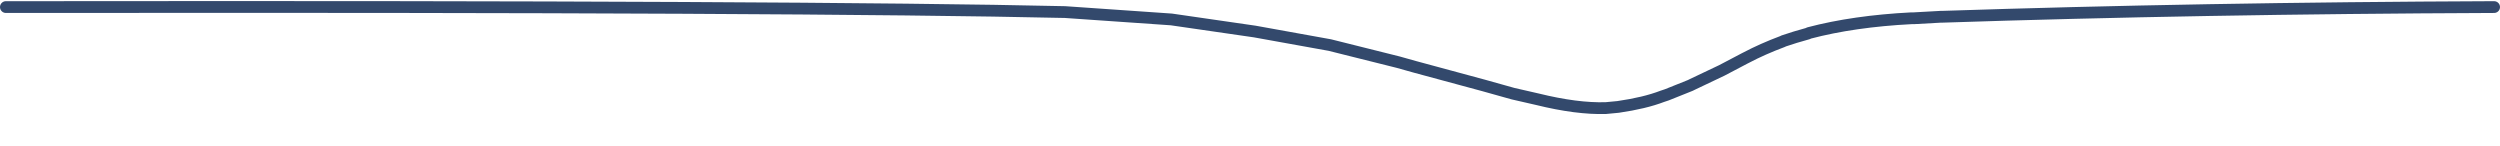 <?xml version="1.0" encoding="UTF-8" standalone="no"?>
<svg xmlns:xlink="http://www.w3.org/1999/xlink" height="24.75px" width="424.4px" xmlns="http://www.w3.org/2000/svg">
  <g transform="matrix(1.0, 0.0, 0.0, 1.0, -237.35, -387.15)">
    <path d="M238.35 388.35 L244.75 388.35 Q374.9 388.2 418.15 389.2 L436.2 390.45 Q443.25 391.45 450.35 392.5 456.7 393.65 463.1 394.8 468.9 396.25 474.7 397.7 L477.55 398.5 489.2 401.65 494.2 403.05 498.35 404.0 Q505.05 405.65 509.95 405.5 L512.05 405.3 Q516.55 404.65 519.55 403.5 L520.3 403.25 524.3 401.65 524.6 401.5 529.65 399.1 533.55 397.05 533.75 396.95 Q536.6 395.45 539.95 394.2 L540.15 394.1 Q542.05 393.45 544.25 392.85 L544.45 392.75 Q552.05 390.75 561.85 390.25 L562.25 390.25 566.75 390.0 566.95 390.0 Q610.7 388.55 660.75 388.35" fill="none" stroke="#33496c" stroke-linecap="round" stroke-linejoin="round" stroke-width="2.0">
      <animate attributeName="stroke" dur="2s" repeatCount="indefinite" values="#33496c;#33496d"/>
      <animate attributeName="stroke-width" dur="2s" repeatCount="indefinite" values="2.0;2.0"/>
      <animate attributeName="fill-opacity" dur="2s" repeatCount="indefinite" values="1.0;1.0"/>
      <animate attributeName="d" dur="2s" repeatCount="indefinite" values="M238.35 388.35 L244.75 388.35 Q374.9 388.2 418.15 389.2 L436.2 390.45 Q443.25 391.45 450.35 392.5 456.7 393.65 463.1 394.8 468.9 396.25 474.7 397.7 L477.55 398.5 489.2 401.65 494.2 403.05 498.35 404.0 Q505.05 405.65 509.95 405.5 L512.05 405.3 Q516.55 404.65 519.55 403.5 L520.3 403.25 524.3 401.65 524.6 401.5 529.65 399.1 533.55 397.05 533.75 396.95 Q536.6 395.45 539.95 394.2 L540.15 394.1 Q542.05 393.45 544.25 392.85 L544.45 392.75 Q552.05 390.75 561.85 390.25 L562.25 390.25 566.75 390.0 566.95 390.0 Q610.7 388.55 660.75 388.35;M238.35 388.15 L244.75 388.15 Q385.45 388.0 419.2 388.9 L437.1 390.45 Q445.0 391.7 451.45 393.3 458.25 394.85 464.6 397.0 469.5 398.6 475.6 400.9 L478.5 402.1 490.0 406.45 494.8 408.25 499.0 409.5 Q505.8 411.3 510.8 410.8 L512.85 410.3 Q517.1 409.2 519.6 407.55 L520.3 407.1 524.0 404.65 524.3 404.45 529.05 401.0 532.6 398.6 532.8 398.5 Q535.6 396.7 538.85 395.25 L539.05 395.15 Q540.9 394.3 542.95 393.6 L543.15 393.5 Q550.9 390.8 560.45 390.3 L560.85 390.3 565.8 390.05 566.0 390.05 Q613.3 388.35 660.75 388.15"/>
    </path>
  </g>
</svg>
